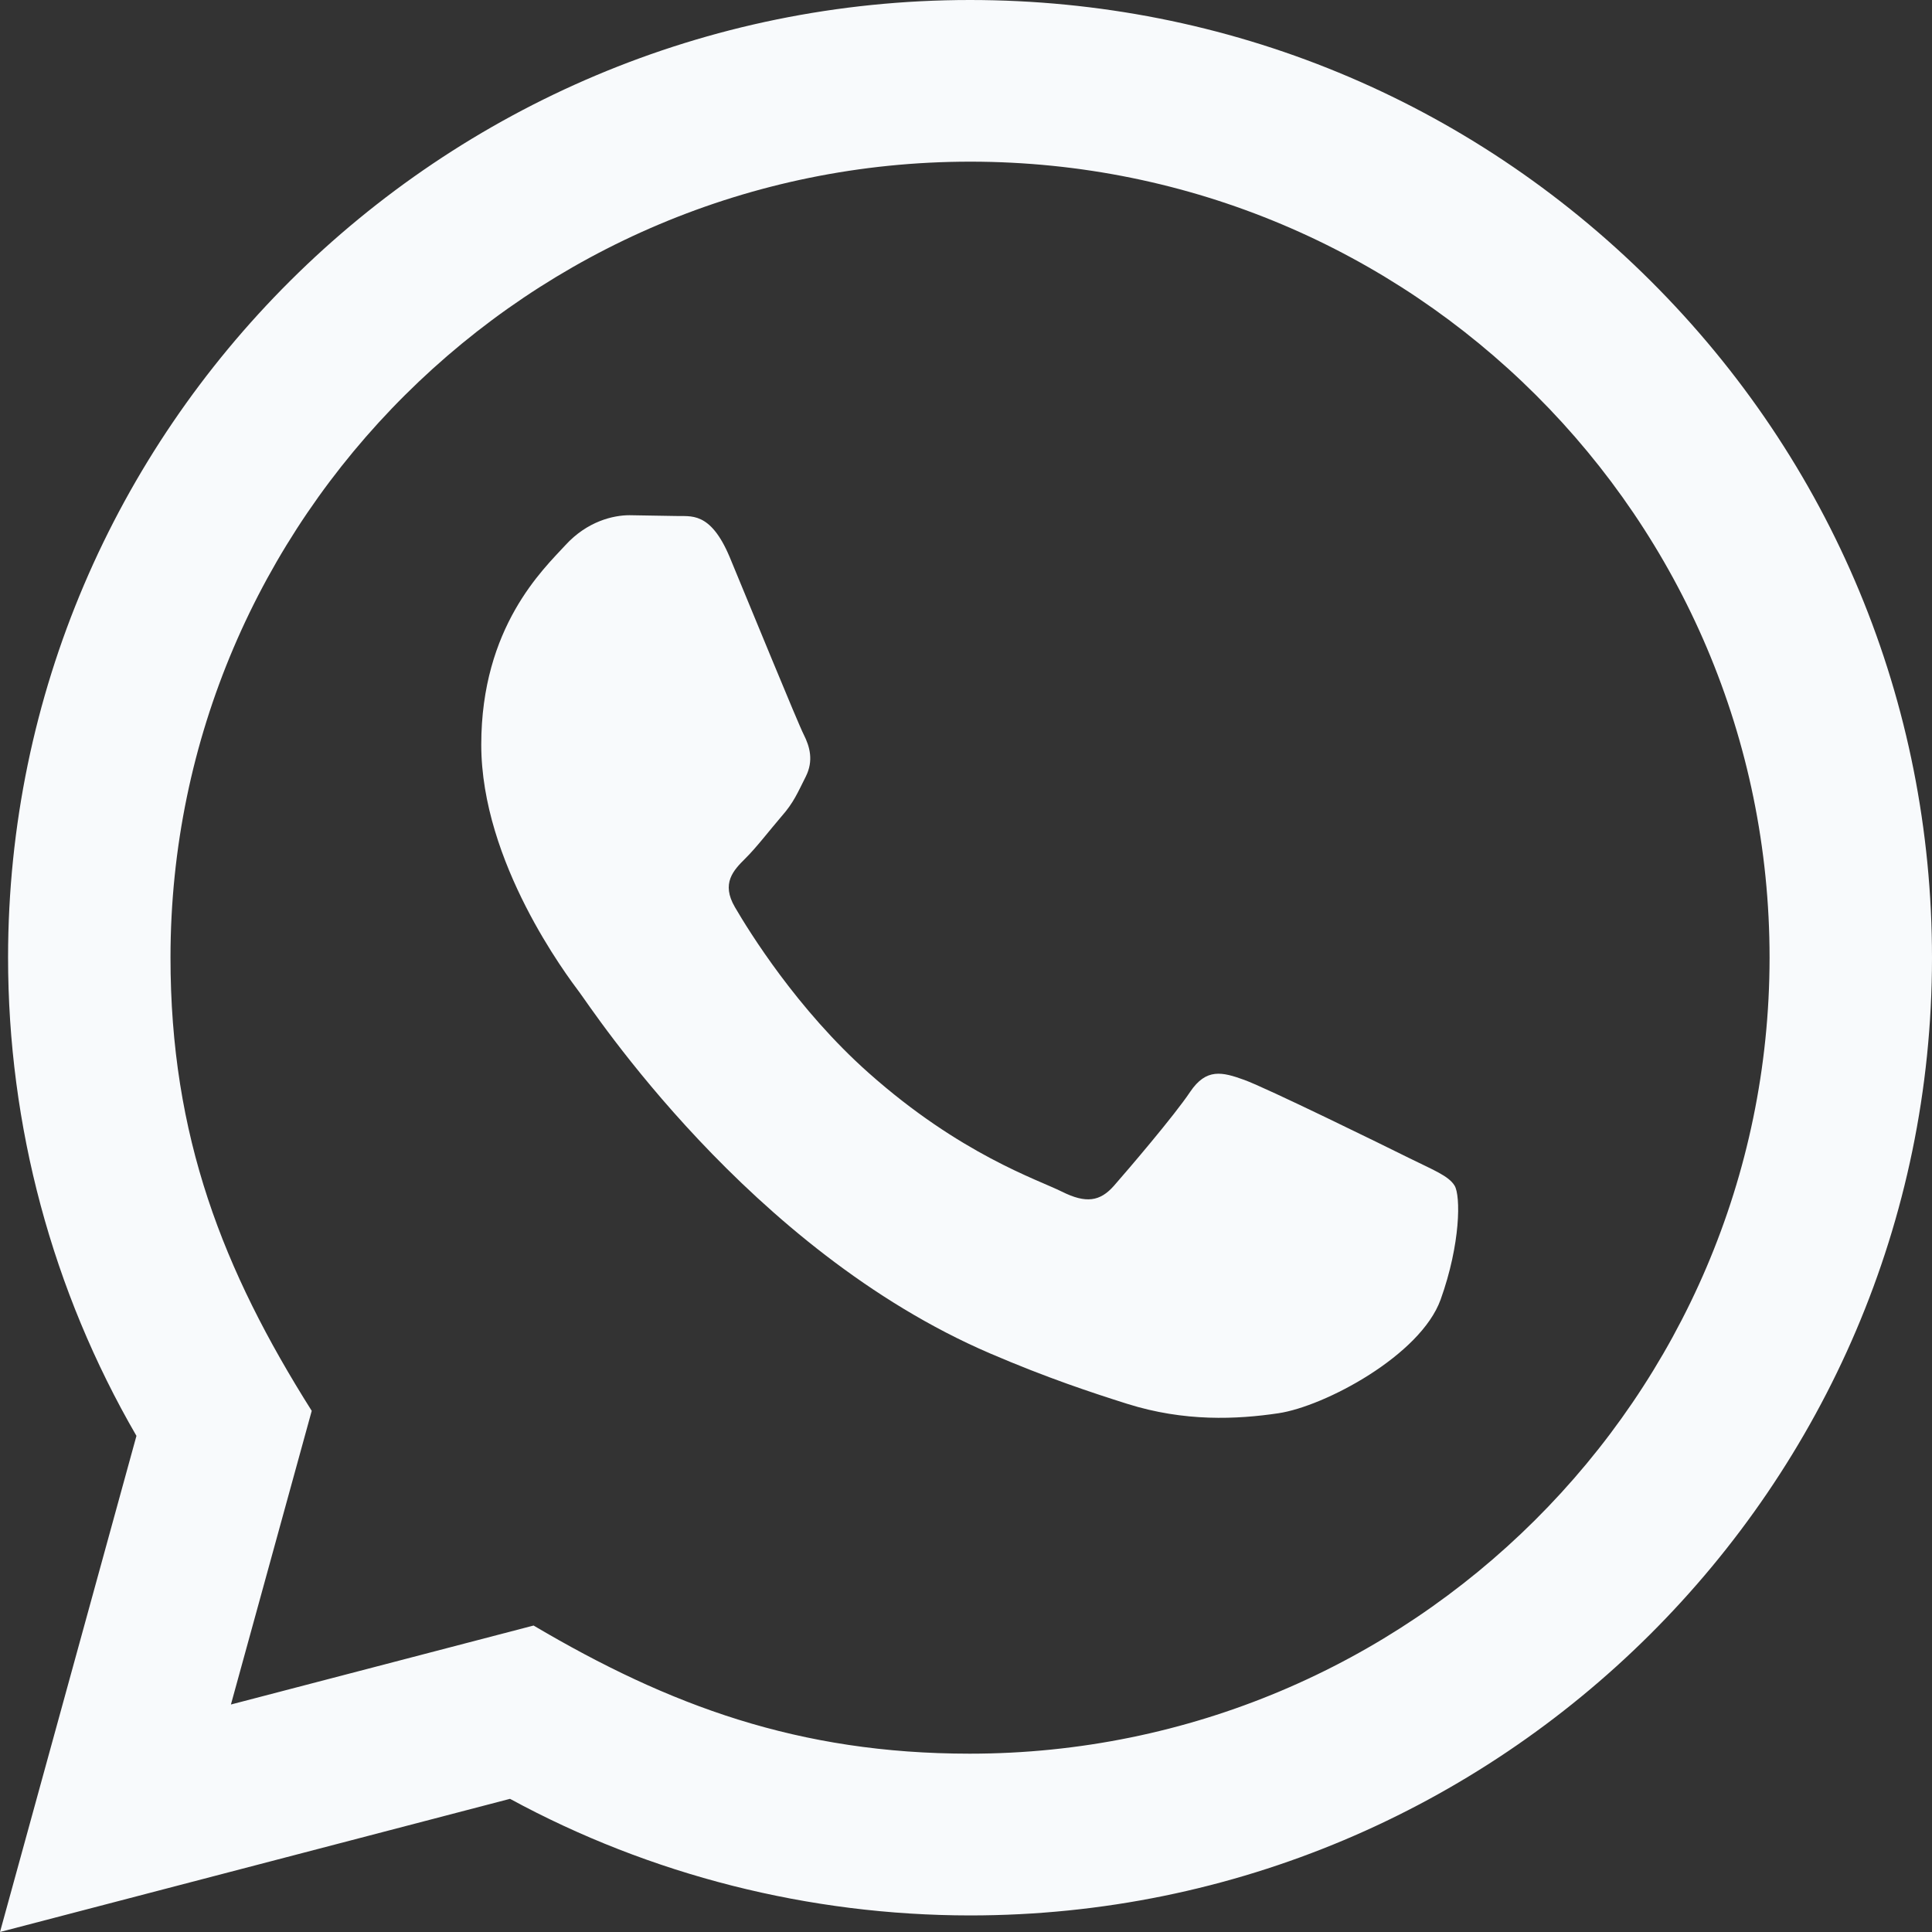 <?xml version="1.0" encoding="UTF-8"?> <svg xmlns="http://www.w3.org/2000/svg" width="40" height="40" viewBox="0 0 40 40" fill="none"><rect x="0" y="0" width="40" height="40" fill="#333333" stroke="none"/><path d="M0 40L2.825 29.728C1.082 26.722 0.166 23.313 0.167 19.818C0.172 8.892 9.107 0 20.084 0C25.411 0.002 30.411 2.067 34.172 5.813C37.932 9.56 40.002 14.54 40 19.837C39.995 30.765 31.061 39.657 20.084 39.657C16.751 39.655 13.467 38.823 10.559 37.243L0 40ZM11.047 33.655C13.854 35.313 16.534 36.307 20.077 36.308C29.2 36.308 36.632 28.918 36.637 19.833C36.641 10.73 29.244 3.35 20.09 3.347C10.96 3.347 3.533 10.737 3.53 19.82C3.528 23.528 4.62 26.305 6.454 29.21L4.781 35.29L11.047 33.655ZM30.116 24.548C29.992 24.342 29.661 24.218 29.162 23.97C28.665 23.722 26.218 22.523 25.761 22.358C25.305 22.193 24.974 22.11 24.64 22.607C24.309 23.102 23.354 24.218 23.065 24.548C22.775 24.878 22.483 24.92 21.986 24.672C21.489 24.423 19.884 23.902 17.984 22.213C16.505 20.9 15.505 19.278 15.216 18.782C14.926 18.287 15.185 18.018 15.433 17.772C15.658 17.55 15.931 17.193 16.18 16.903C16.433 16.617 16.515 16.41 16.683 16.078C16.848 15.748 16.766 15.458 16.641 15.21C16.515 14.963 15.52 12.525 15.107 11.533C14.701 10.568 14.291 10.698 13.986 10.683L13.032 10.667C12.7 10.667 12.161 10.79 11.706 11.287C11.25 11.783 9.964 12.98 9.964 15.418C9.964 17.857 11.748 20.212 11.995 20.542C12.245 20.872 15.504 25.875 20.496 28.02C21.683 28.53 22.611 28.835 23.332 29.063C24.525 29.44 25.61 29.387 26.467 29.26C27.424 29.118 29.411 28.062 29.827 26.905C30.242 25.747 30.242 24.755 30.116 24.548Z" fill="#F8FAFC"></path></svg> 